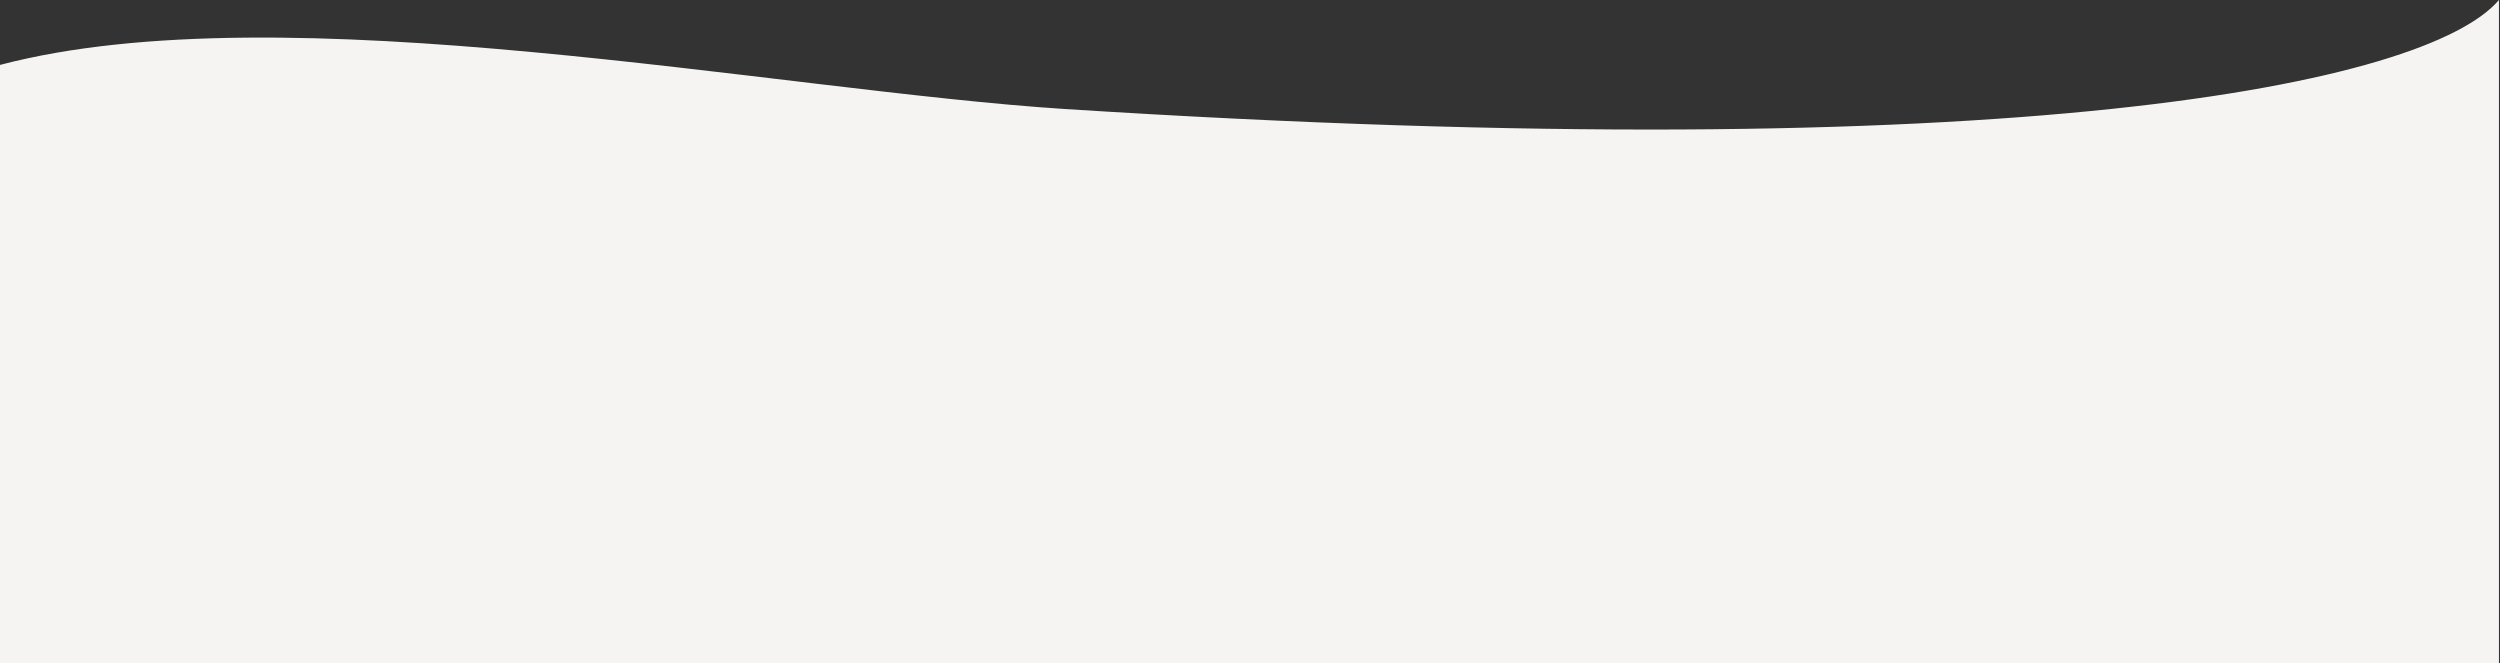 <?xml version="1.0" encoding="UTF-8"?> <!-- Generator: Adobe Illustrator 24.2.0, SVG Export Plug-In . SVG Version: 6.00 Build 0) --> <svg xmlns="http://www.w3.org/2000/svg" xmlns:xlink="http://www.w3.org/1999/xlink" id="Layer_1" x="0px" y="0px" viewBox="0 0 1417 375.9" style="enable-background:new 0 0 1417 375.9;" xml:space="preserve"><rect x="0" y="0" width="1417" height="375.9" fill="#333333" stroke="none"/> <style type="text/css"> .st0{fill:#F5F4F2;} </style> <path class="st0" d="M603.7,61.8C440.3,51.3,161-5.6,0,36.8v597.1h1416.4V0C1375.6,47.9,1142,96.2,603.7,61.8z"></path> </svg> 